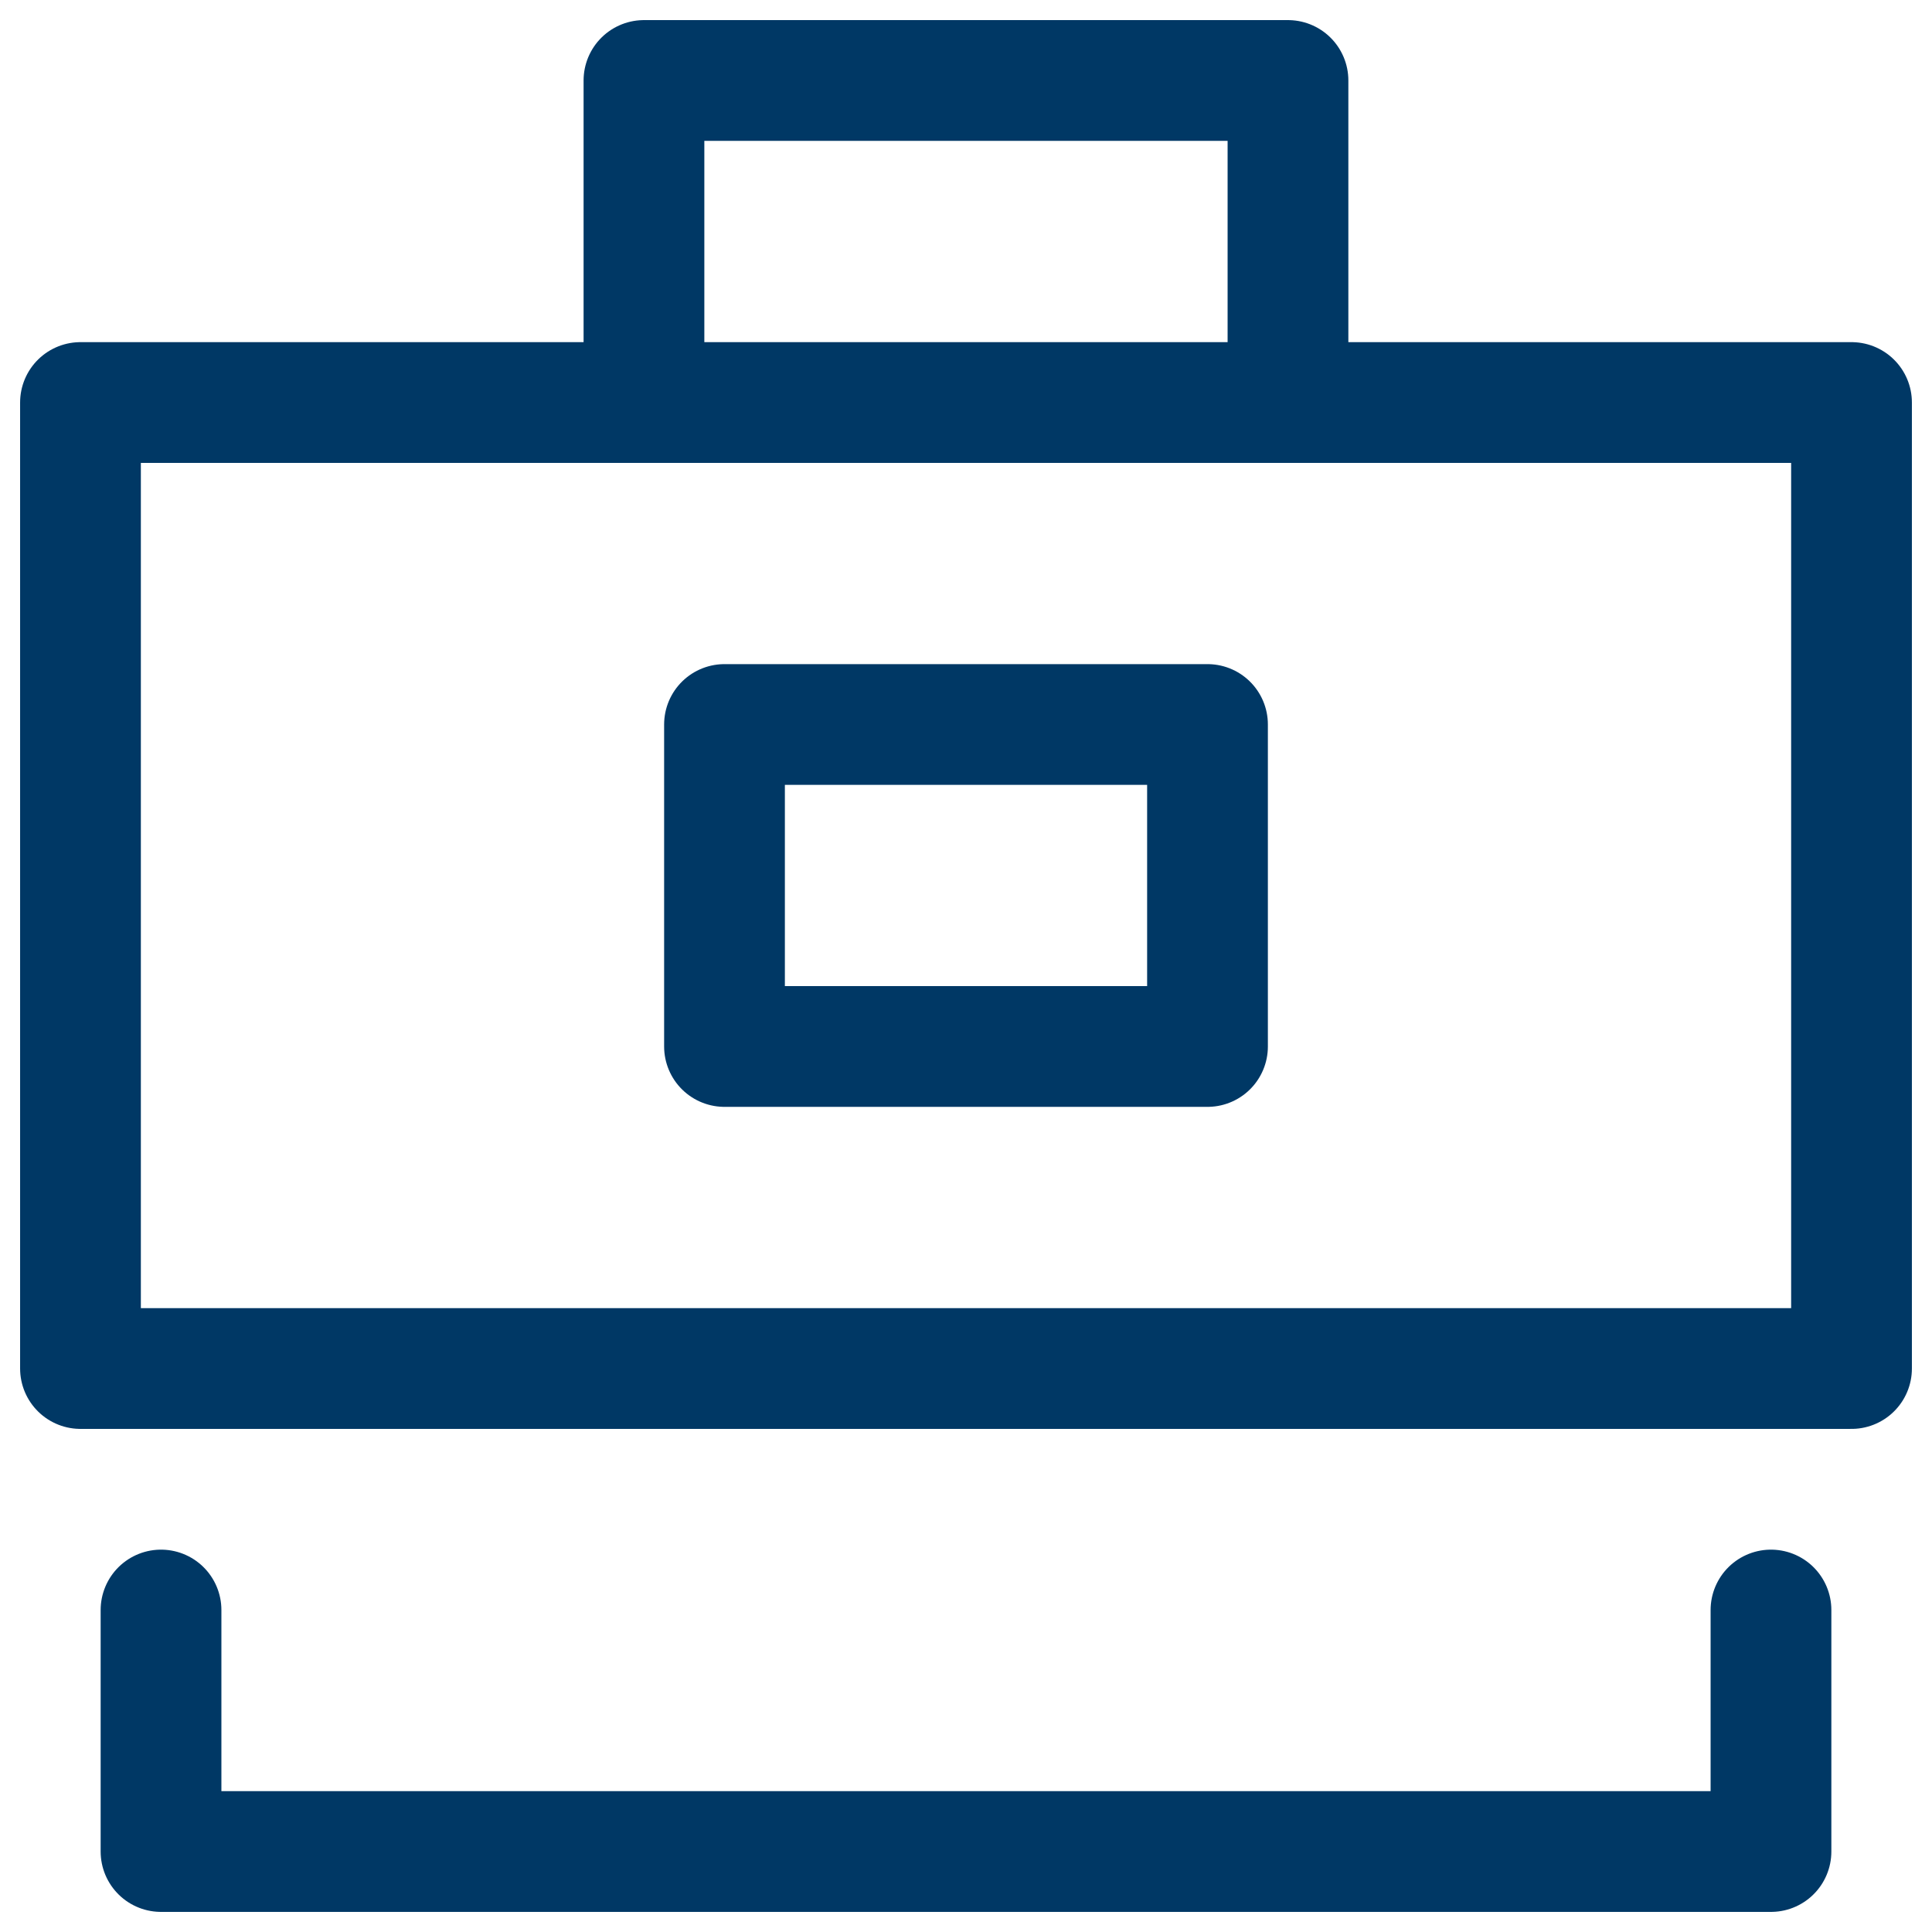 <svg width="32" height="32" viewBox="0 0 32 32" fill="none" xmlns="http://www.w3.org/2000/svg">
<path d="M10.666 6.667V1.333H21.333V6.667" stroke="#003865" stroke-width="2" stroke-miterlimit="10" stroke-linecap="round" stroke-linejoin="round"/>
<path d="M30.667 6.667H1.333V22.667H30.667V6.667Z" stroke="#003865" stroke-width="2" stroke-miterlimit="10" stroke-linecap="round" stroke-linejoin="round"/>
<path d="M29.333 26.667V30.667H2.667V26.667" stroke="#003865" stroke-width="2" stroke-miterlimit="10" stroke-linecap="round" stroke-linejoin="round"/>
<path d="M20 12H12V17.333H20V12Z" stroke="#003865" stroke-width="2" stroke-miterlimit="10" stroke-linecap="round" stroke-linejoin="round"/>
</svg>
